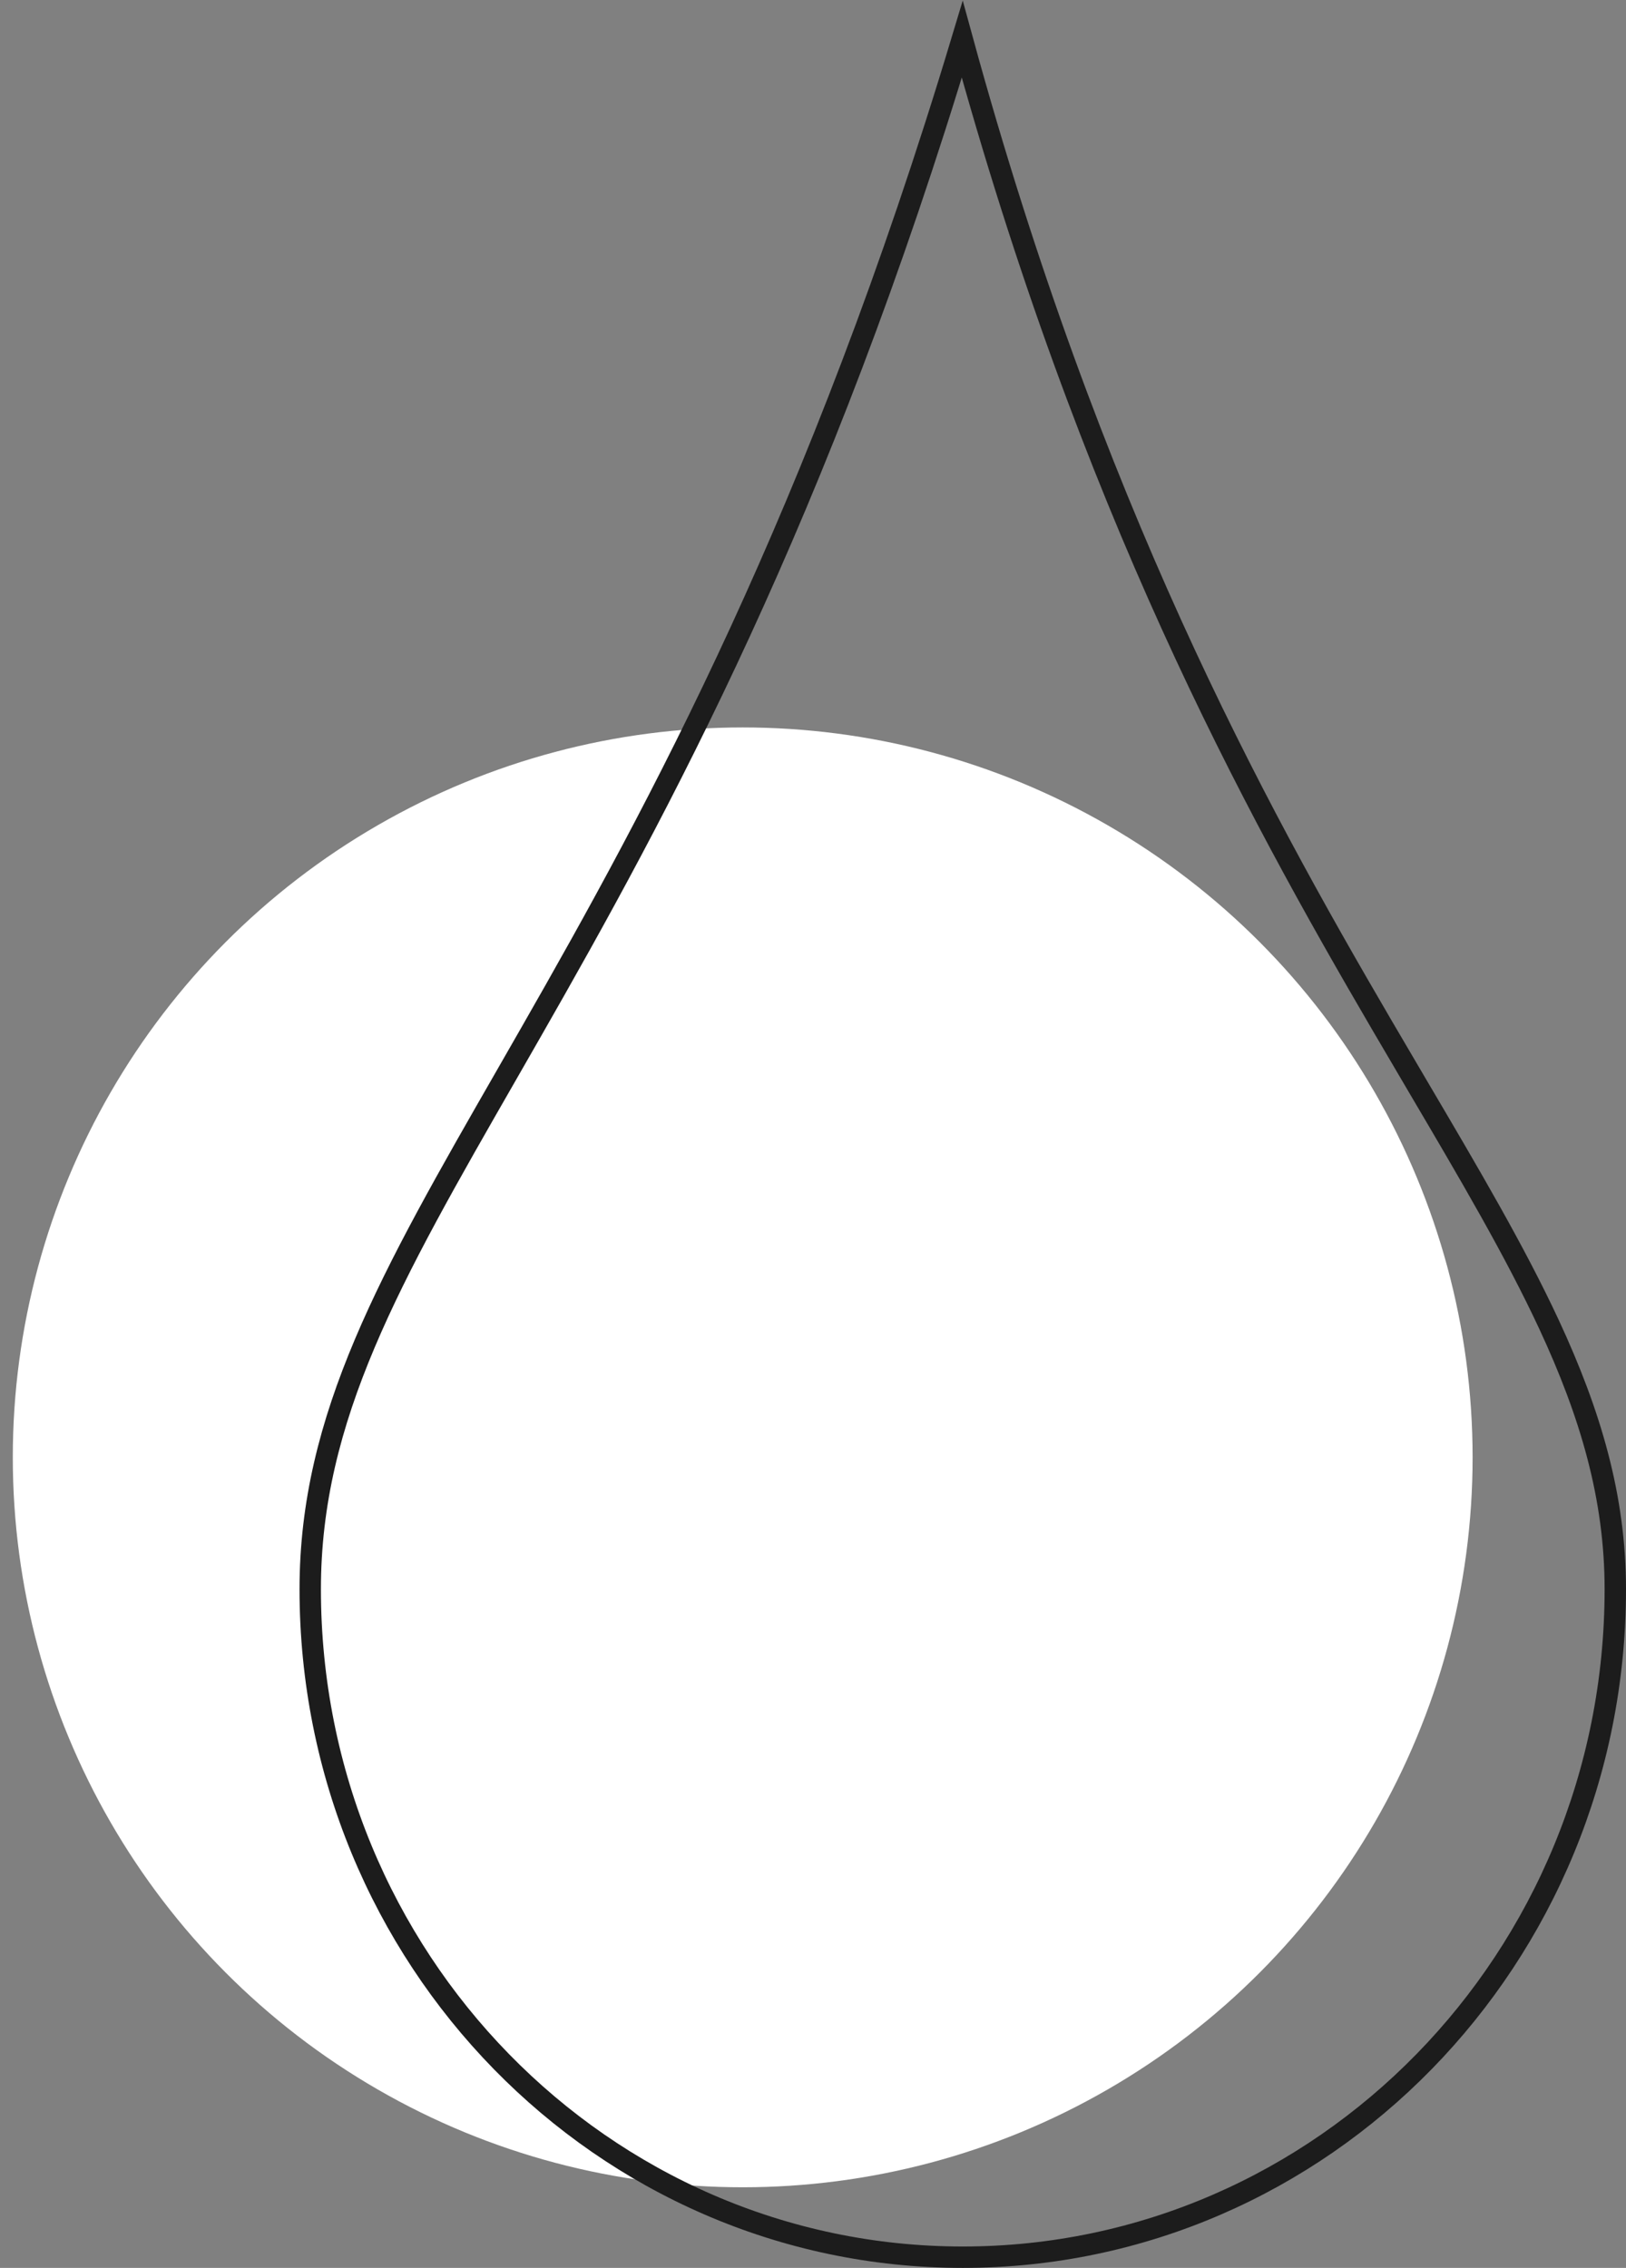 <?xml version="1.0" encoding="UTF-8"?> <svg xmlns="http://www.w3.org/2000/svg" width="38" height="53" viewBox="0 0 38 53" fill="none"><rect x="0" y="0" width="38" height="53" fill="#808080" stroke="none"/> <circle cx="17.357" cy="34.058" r="17.058" fill="white"></circle> <path d="M37.75 37.139C37.75 45.766 30.917 52.75 22.5 52.75C14.083 52.75 7.25 45.766 7.25 37.139C7.25 33.112 9.117 29.86 11.85 25.099C12.034 24.777 12.223 24.449 12.415 24.113C15.37 18.946 19.14 12.05 22.488 0.918C25.485 11.863 29.256 18.757 32.303 23.97C32.584 24.451 32.859 24.918 33.126 25.372C34.344 27.439 35.403 29.237 36.202 30.955C37.173 33.044 37.75 34.997 37.75 37.139Z" stroke="#1C1C1C" stroke-width="0.5"></path> </svg> 